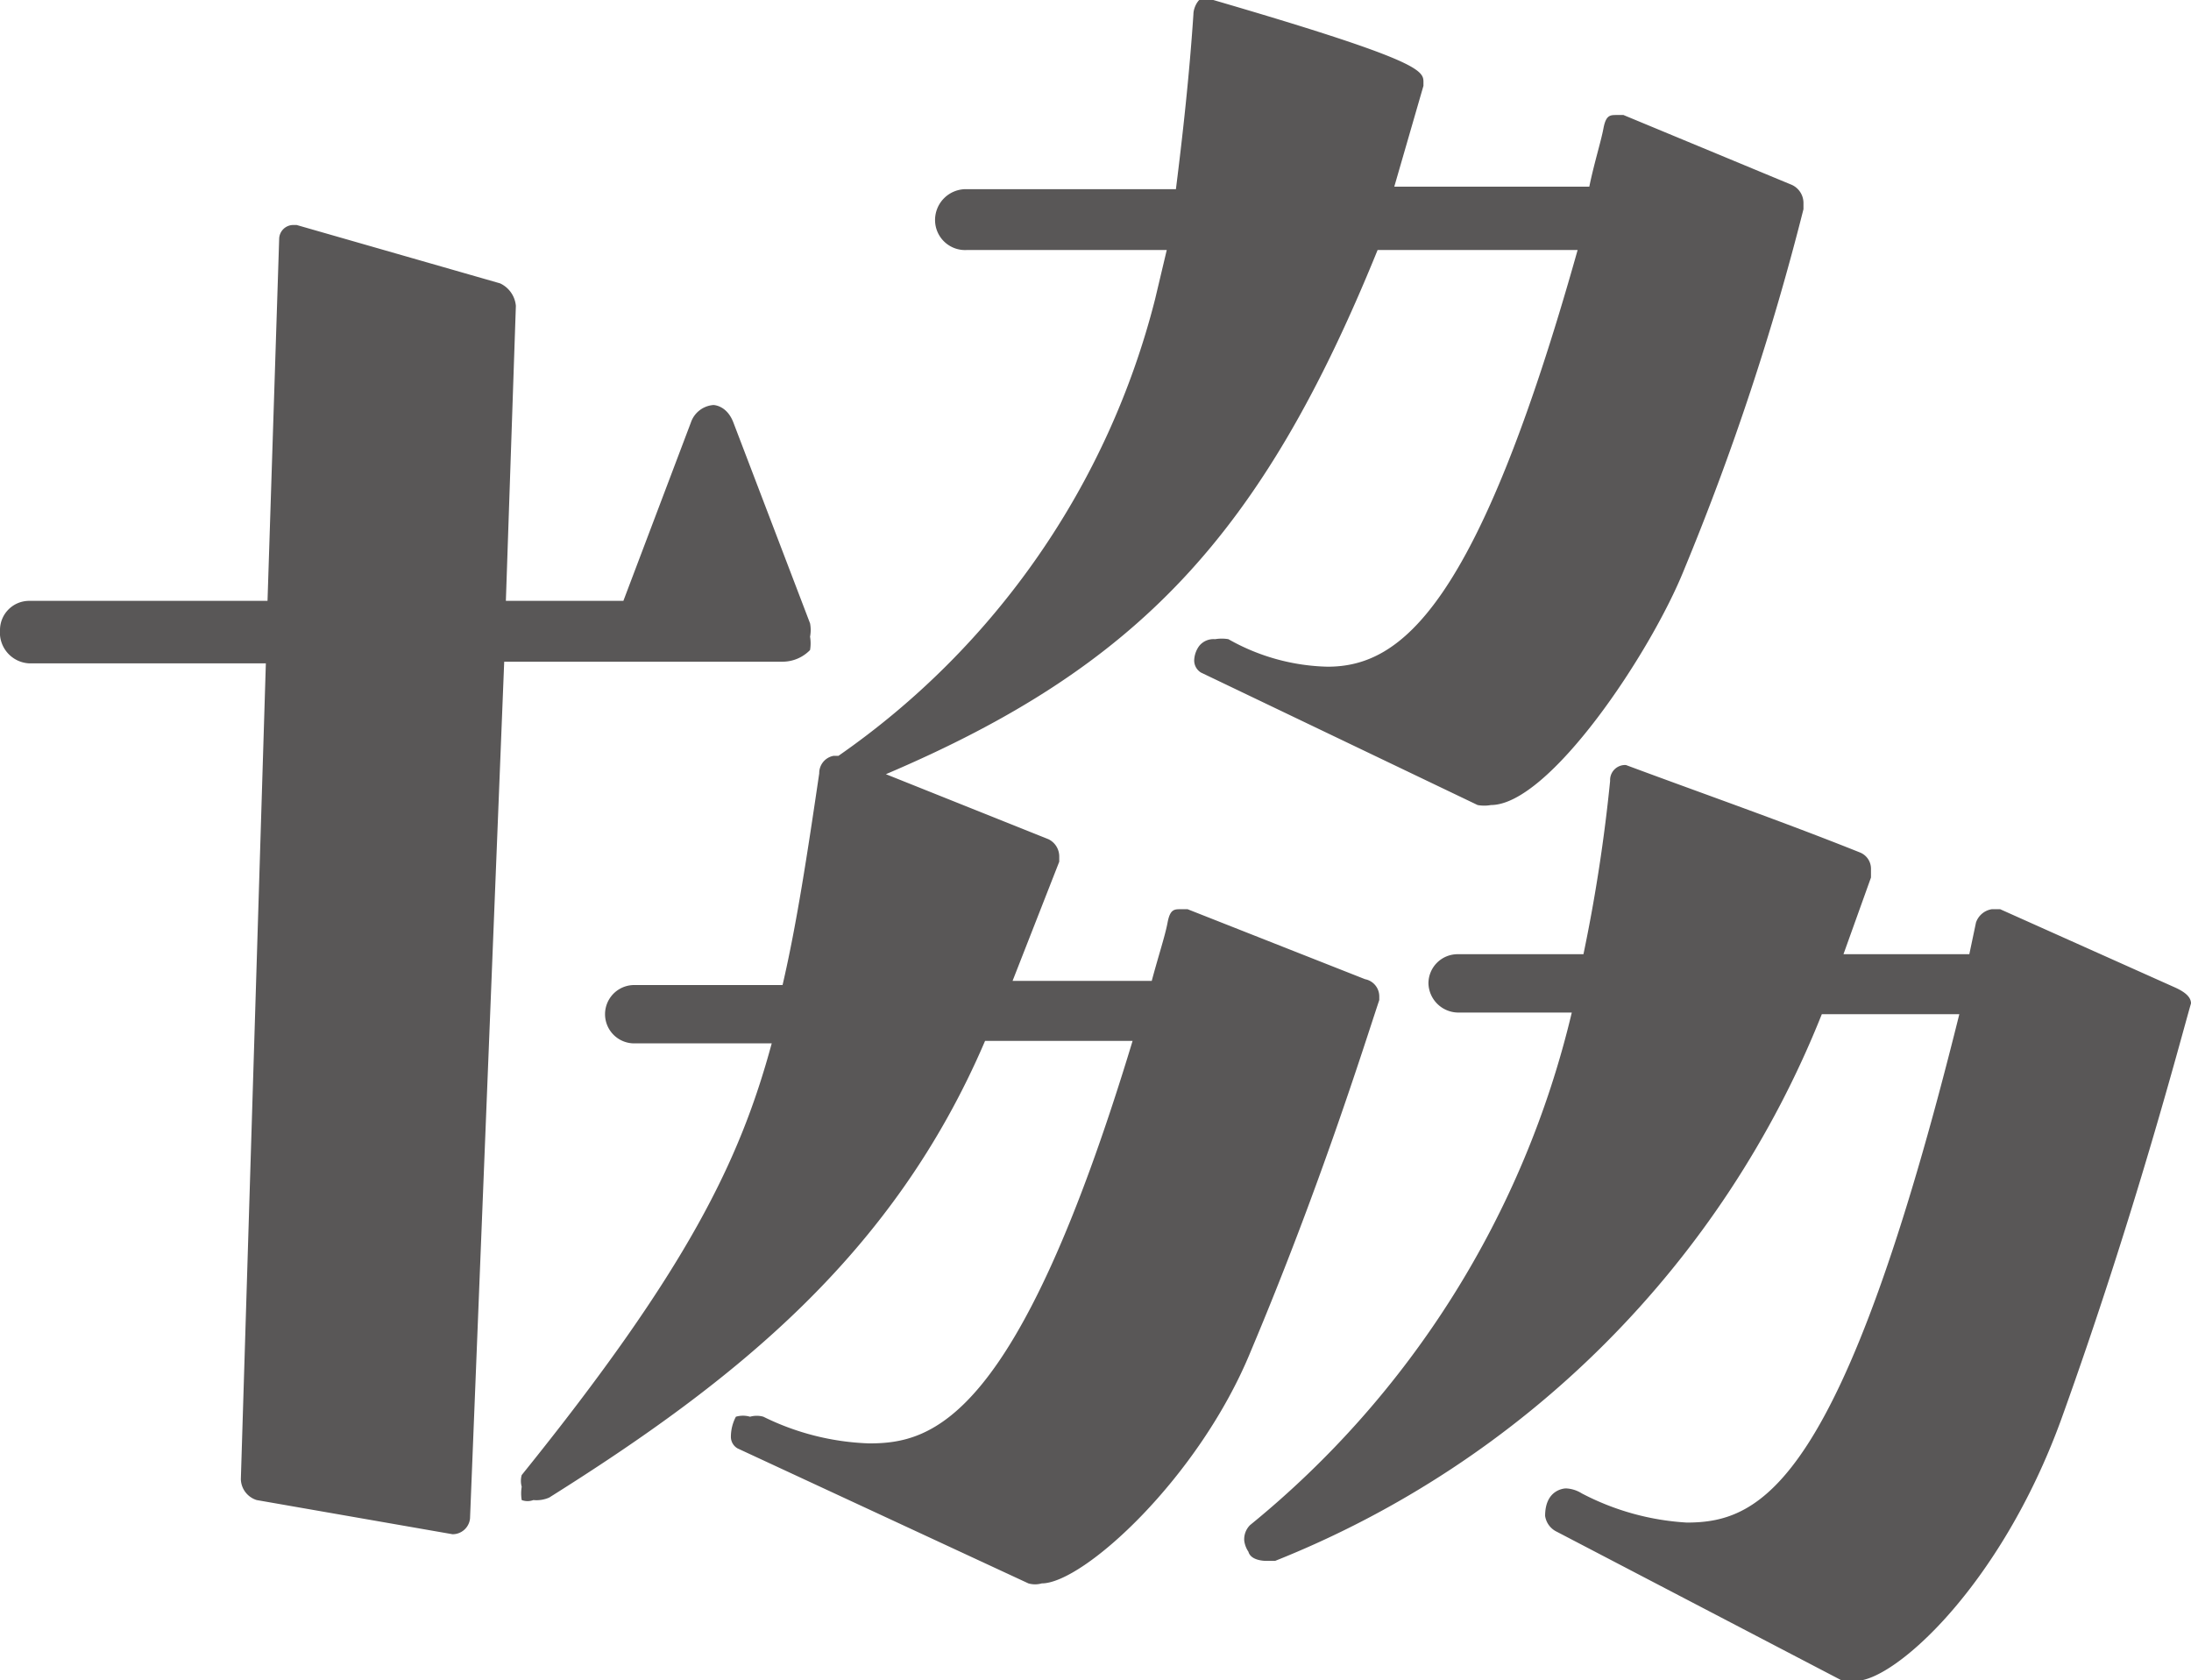 <svg xmlns="http://www.w3.org/2000/svg" viewBox="0 0 26.29 20.16"><defs><style>.cls-1{fill:#595757;}</style></defs><g id="レイヤー_2" data-name="レイヤー 2"><g id="デザイン"><path class="cls-1" d="M3.08,18a.27.27,0,0,1-.19-.25l.3-9.79H.35A.37.37,0,0,1,0,7.56a.35.35,0,0,1,.35-.35H3.21l.14-4.35a.17.17,0,0,1,.16-.16h.05L6,3.4a.33.33,0,0,1,.19.27L6.07,7.21H7.48l.81-2.14a.31.31,0,0,1,.27-.21s.16,0,.24.21l.92,2.41a.43.43,0,0,1,0,.16.49.49,0,0,1,0,.16.46.46,0,0,1-.33.14H6.05L5.64,18.22a.21.21,0,0,1-.21.19Zm5.77-.62a.16.16,0,0,1-.08-.14A.52.52,0,0,1,8.83,17,.3.3,0,0,1,9,17a.29.29,0,0,1,.16,0,3.09,3.09,0,0,0,1.27.32c.76,0,1.78-.27,3.16-4.83H11.82c-1.1,2.57-3,4.08-5.23,5.48A.38.38,0,0,1,6.4,18,.2.2,0,0,1,6.26,18a.49.49,0,0,1,0-.16.26.26,0,0,1,0-.14c2-2.48,2.62-3.78,3-5.18H7.61a.35.35,0,0,1,0-.7H9.39c.17-.73.3-1.59.44-2.54A.21.21,0,0,1,10,9.07h.06a9.52,9.52,0,0,0,3.8-5.48L14,3h-2.4a.36.36,0,0,1-.38-.35.37.37,0,0,1,.38-.38h2.51c.08-.64.16-1.35.21-2.1,0-.08.06-.19.11-.19h.06c2.51.73,2.59.86,2.59,1v.05l-.35,1.21h2.34c.06-.29.14-.54.17-.7s.08-.16.16-.16.05,0,.08,0l2,.83a.24.24,0,0,1,.16.22s0,.05,0,.08a31.35,31.35,0,0,1-1.43,4.32c-.4,1-1.62,2.83-2.32,2.83a.44.44,0,0,1-.16,0L14.41,8.07a.17.17,0,0,1-.08-.16.31.31,0,0,1,.06-.16.22.22,0,0,1,.19-.08.47.47,0,0,1,.16,0A2.52,2.52,0,0,0,15.93,8c.89,0,1.8-.73,3-5h-2.4C15.14,6.42,13.66,8,10.63,9.29l1.95.78a.23.23,0,0,1,.13.21v.06l-.56,1.43h1.67c.08-.3.16-.54.19-.7s.08-.16.16-.16l.08,0,2.13.84a.21.21,0,0,1,.17.21V12c-.19.57-.71,2.24-1.54,4.21C14.39,17.73,13,19,12.5,19a.29.29,0,0,1-.16,0Zm9.83,1a.25.25,0,0,1-.14-.19c0-.33.25-.33.25-.33a.39.39,0,0,1,.19.06,3.1,3.1,0,0,0,1.26.35c.9,0,1.87-.46,3.27-6.1H21.86a11.74,11.74,0,0,1-6.56,6.56s-.08,0-.1,0-.19,0-.22-.11a.31.31,0,0,1-.05-.13A.24.24,0,0,1,15,18.3a11.29,11.29,0,0,0,3.86-6.15H17.49a.36.36,0,0,1-.35-.35.35.35,0,0,1,.35-.35H19a19.81,19.81,0,0,0,.32-2.08.18.18,0,0,1,.19-.19h0c.94.35,1.86.67,2.81,1.05a.21.21,0,0,1,.13.19s0,.08,0,.11l-.33.92h1.51l.08-.38a.24.24,0,0,1,.19-.16H24l2.1.94c.11.05.19.11.19.19v0c-.13.45-.67,2.53-1.56,5-.73,2-2,3.13-2.46,3.13a.41.41,0,0,1-.16,0Z"/></g></g></svg>